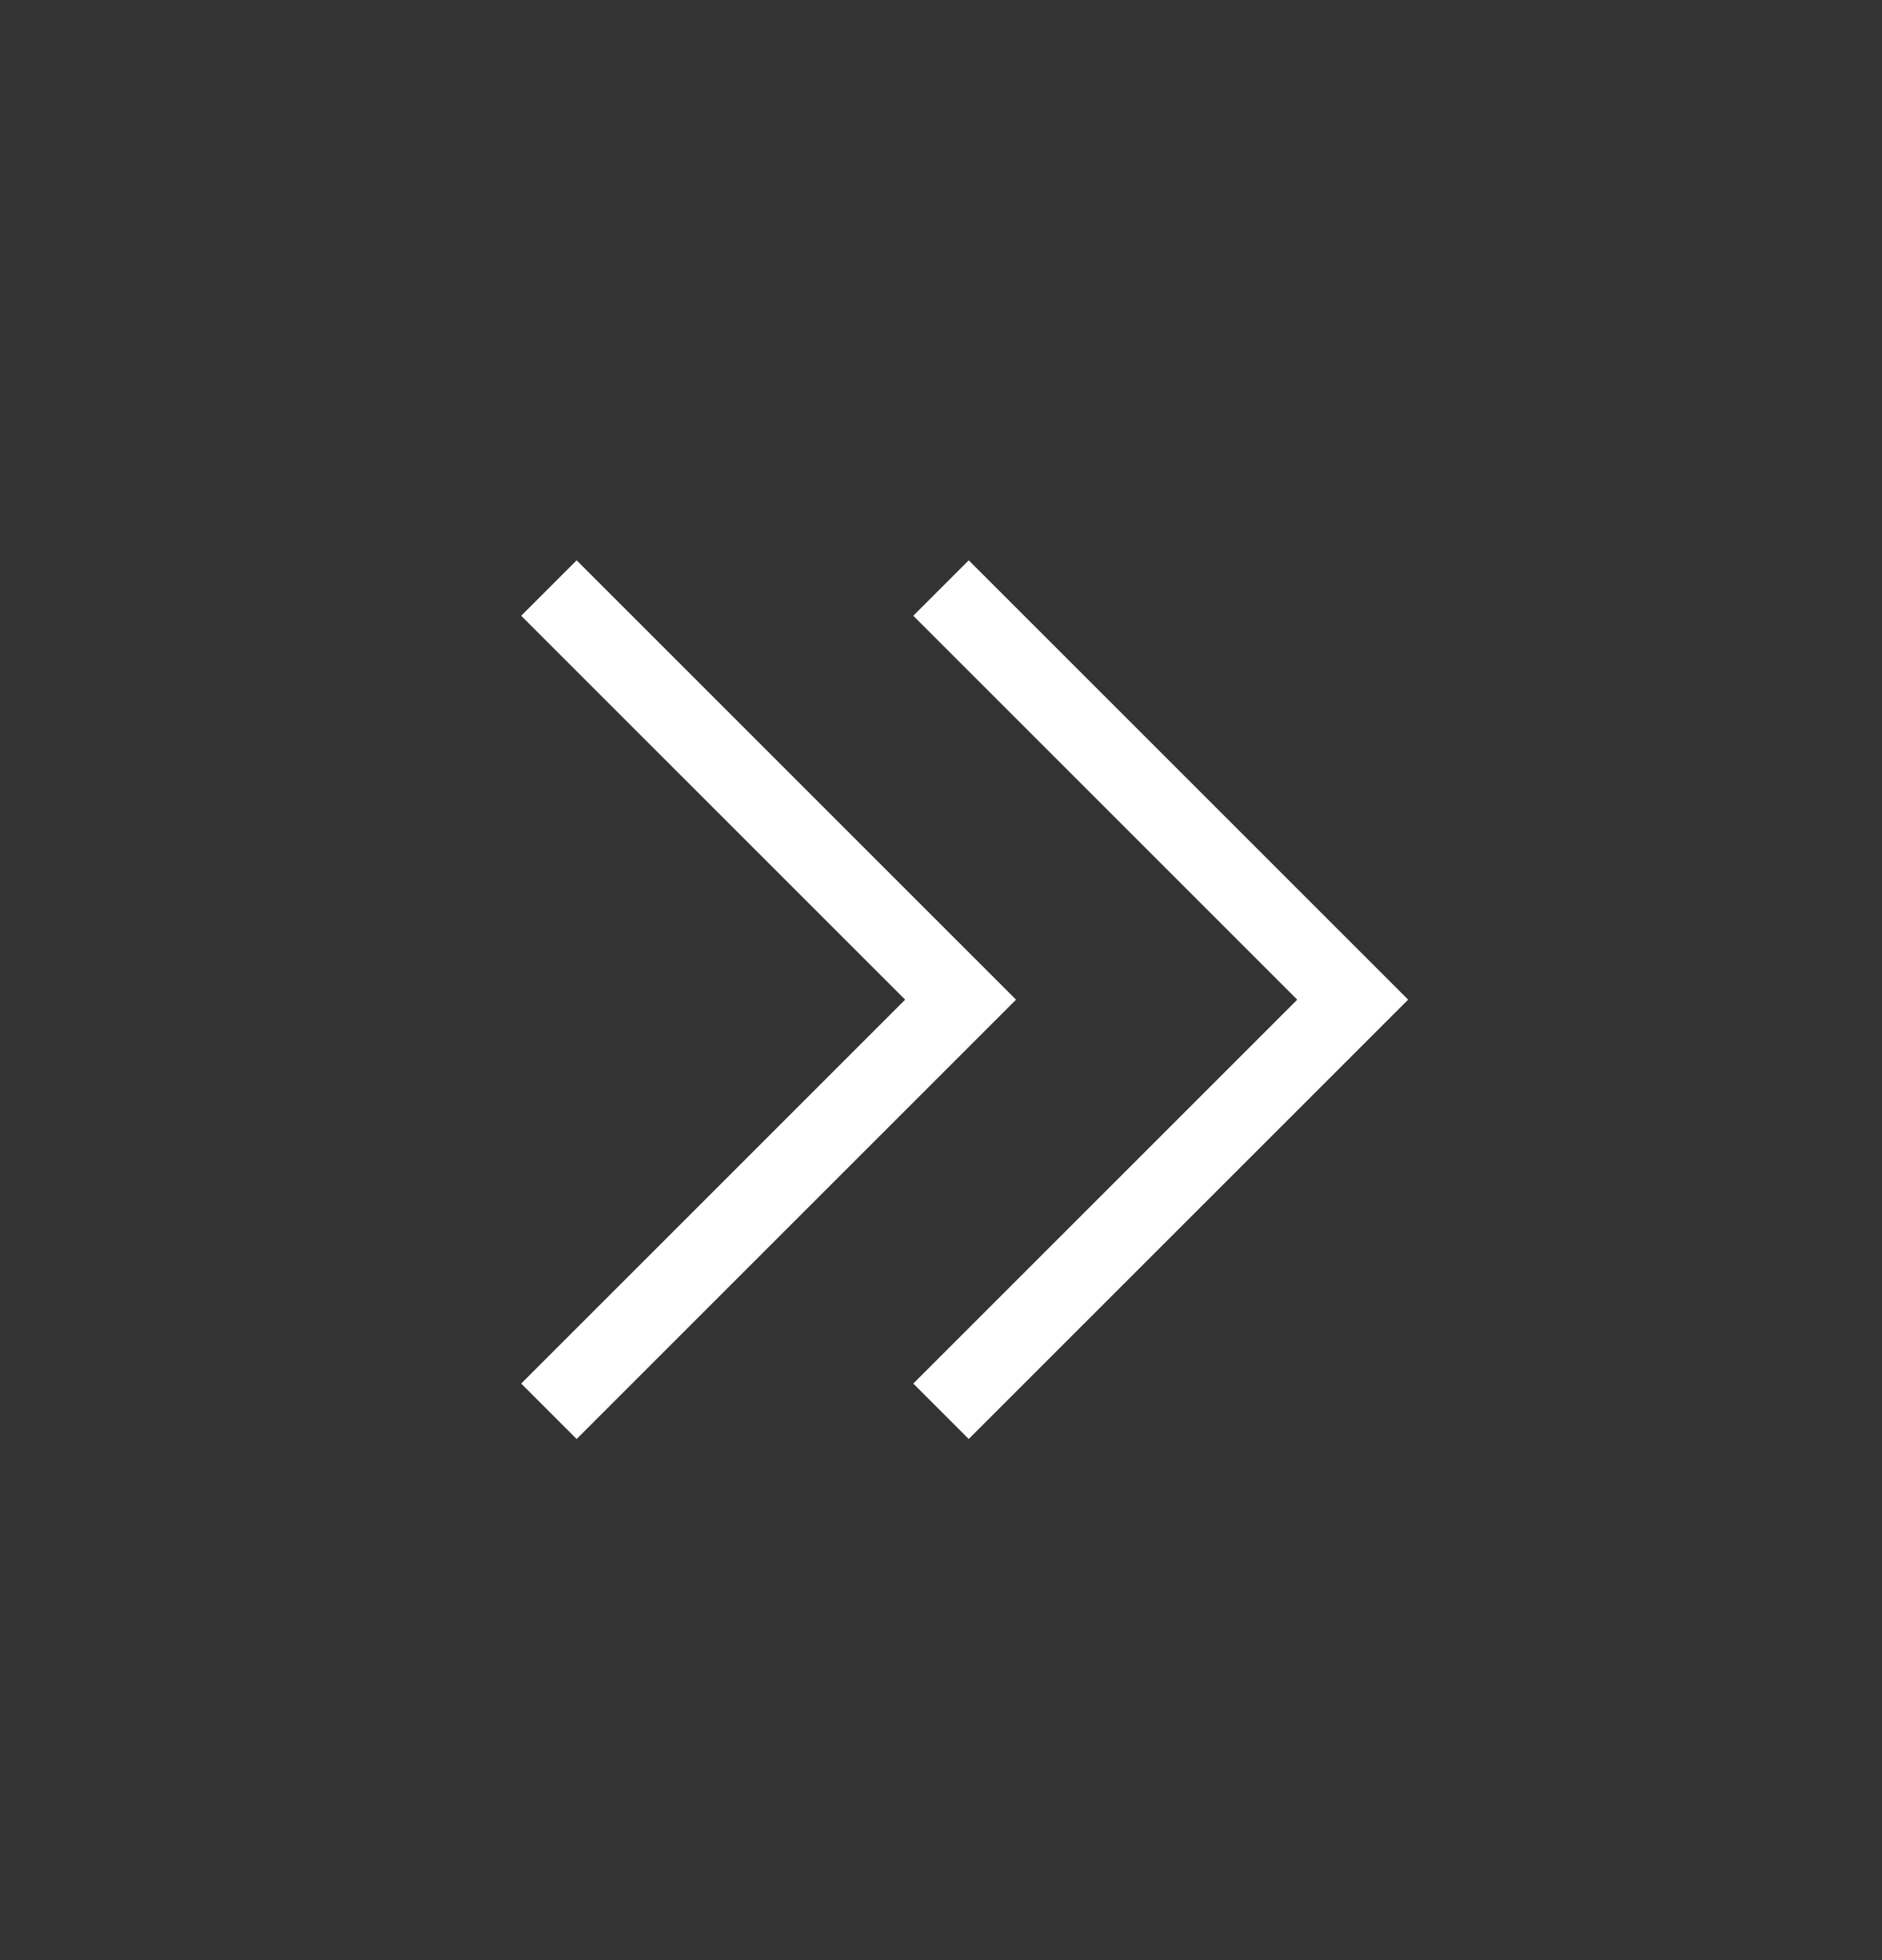 <svg width="24" height="25" viewBox="0 0 24 25" fill="none" xmlns="http://www.w3.org/2000/svg">
<rect x="0" y="0" width="24" height="25" fill="#333333" stroke="none"/>
<path d="M12 7.5L17.25 12.75L12 18" stroke="white"/>
<path d="M7 7.5L12.25 12.75L7 18" stroke="white"/>
</svg>
